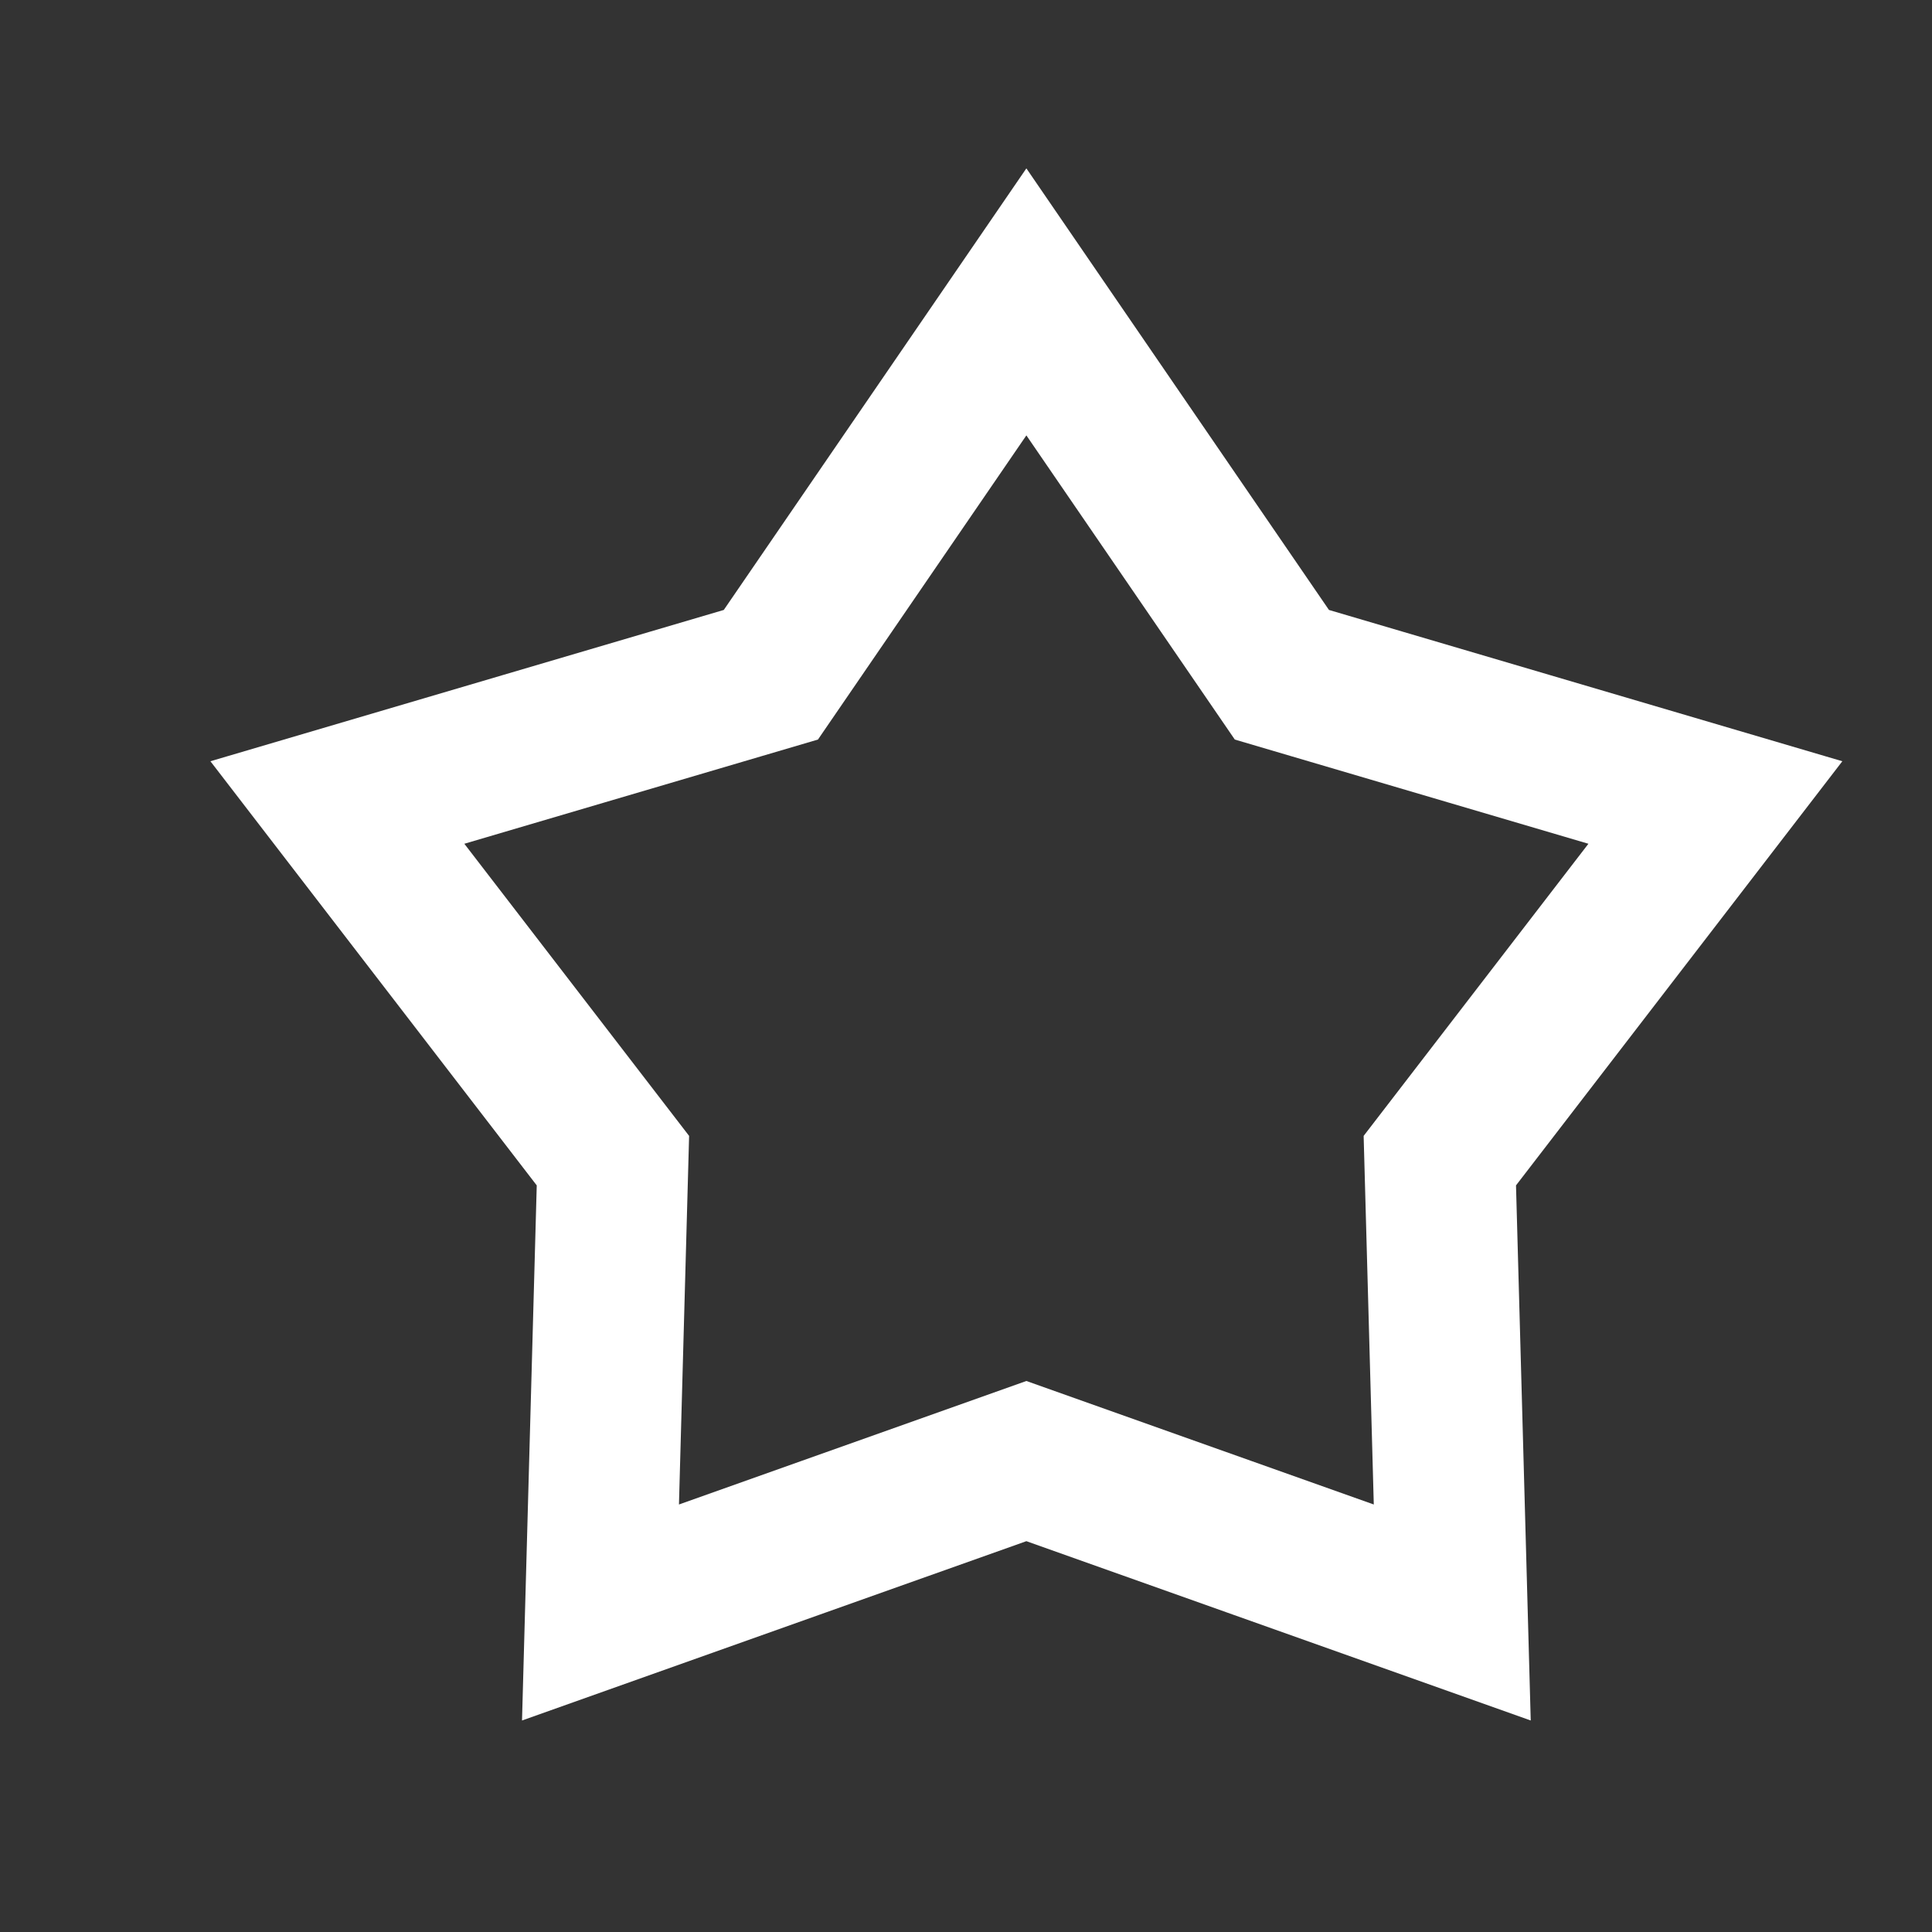 <svg width="16" height="16" viewBox="0 0 16 16" fill="none" xmlns="http://www.w3.org/2000/svg">
<rect x="0" y="0" width="16" height="16" fill="#333333" stroke="none"/>
<path d="M8.5 2.5L10.616 5.588L14.206 6.646L11.924 9.612L12.027 13.354L8.5 12.1L4.973 13.354L5.076 9.612L2.794 6.646L6.384 5.588L8.5 2.5Z" stroke="white" stroke-width="1.25"/>
</svg>
